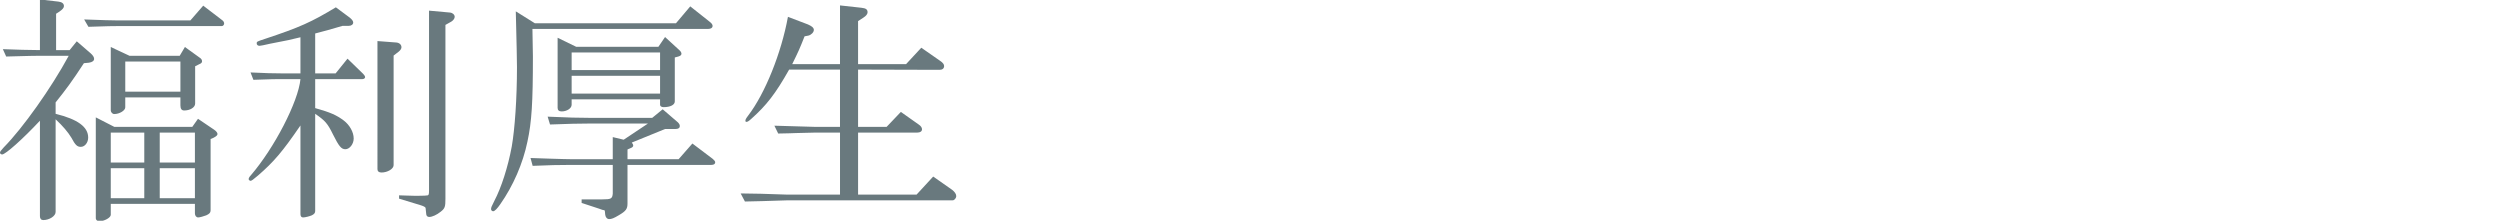 <?xml version="1.0" encoding="UTF-8"?>
<svg xmlns="http://www.w3.org/2000/svg" id="a" width="589" height="52" viewBox="0 0 589 52">
  <path d="m.672,11.58c4.312.168,4.984.168,8.736.224V-.124l4.368.504c.84.112,1.287.448,1.287,1.064,0,.392-.336.784-1.063,1.288l-.784.504v8.568h3.192l1.68-2.072,3.304,2.856c.504.448.784.896.784,1.288,0,.448-.448.784-1.231.896l-1.176.112c-2.744,4.2-4.145,6.104-6.664,9.24v2.688c5.207,1.288,7.672,3.08,7.672,5.6,0,1.176-.784,2.184-1.736,2.184-.84,0-1.288-.392-2.24-2.184-.783-1.288-1.96-2.688-3.695-4.312v21.84c0,.952-1.457,1.904-2.912,1.904-.504,0-.784-.336-.784-.896v-22.512c-4.032,4.312-8.12,7.952-8.904,7.952-.28,0-.504-.224-.504-.392,0-.28.168-.504.896-1.288,4.48-4.536,11.201-14,15.289-21.56h-6.776c-.896,0-2.128,0-3.696.056l-4.256.112-.784-1.736ZM47.88,1.332l4.536,3.472c.224.168.392.448.392.728,0,.336-.279.616-.56.616h-24.808c-1.232,0-1.289,0-6.608.168l-1.009-1.736c4.816.168,6.217.224,7.617.224h17.416l3.023-3.472Zm-20.943,28.56h18.367l1.344-1.904,3.809,2.576c.504.336.783.728.783,1.008s-.279.56-.951.896l-.672.28v16.8c0,.56-.28.84-1.008,1.176-.561.224-1.568.504-1.904.504-.448,0-.784-.392-.784-.952v-2.24h-19.823v2.576c0,.672-1.513,1.512-2.744,1.512-.393,0-.785-.336-.785-.672v-23.8l4.369,2.24Zm3.584-16.744h11.815l1.231-2.072,3.416,2.464c.448.28.617.56.617.896,0,.28-.169.504-.617.672l-1.008.504v8.792c0,.896-1.176,1.624-2.576,1.624-.615,0-.896-.392-.896-1.232v-1.848h-12.992v2.352c0,.728-1.344,1.568-2.575,1.568-.449,0-.84-.392-.84-.952v-14.84l4.424,2.072Zm3.471,25.144v-7.056h-7.895v7.056h7.895Zm0,8.4v-7.056h-7.895v7.056h7.895Zm8.513-25.088v-7.112h-12.992v7.112h12.992Zm3.416,16.688v-7.056h-8.288v7.056h8.288Zm0,8.4v-7.056h-8.288v7.056h8.288Z" fill="#69797e" stroke-width="0"></path>
  <path d="m59.024,17.068c3.695.168,5.264.224,7.504.224h4.256v-8.512c-1.456.336-2.408.56-2.855.672-1.457.28-2.856.56-4.256.84q-2.185.504-2.521.504c-.392,0-.673-.224-.673-.56,0-.448.057-.448,1.904-1.064,8.289-2.744,10.977-3.976,16.744-7.448l3.248,2.408c.561.448.84.84.84,1.176,0,.448-.447.784-1.063.784h-1.456c-3.191.952-3.696,1.064-6.439,1.792v9.408h4.815l2.8-3.472,3.695,3.584c.281.28.449.56.449.784s-.28.448-.617.448h-11.143v6.832c3.584,1.008,4.983,1.624,6.719,2.912,1.4,1.064,2.353,2.744,2.353,4.256,0,1.288-.952,2.52-1.96,2.52-.952,0-1.512-.672-2.912-3.472-1.288-2.632-1.848-3.248-4.199-4.872v22.904c0,.448-.225.728-.785,1.008-.504.224-1.567.504-2.071.504-.392,0-.616-.28-.616-.784v-20.888c-4.256,6.216-6.271,8.568-10.023,11.816-1.121.952-1.513,1.232-1.736,1.232-.168,0-.448-.224-.448-.392,0-.224.168-.56.504-.896,5.544-6.44,11.2-17.36,11.704-22.68h-4.256c-1.792,0-2.016,0-6.832.168l-.672-1.736Zm34.328-7.056c.728.056,1.231.504,1.231,1.12,0,.336-.224.672-.616,1.008l-1.232.952v25.816c0,.896-1.455,1.736-2.855,1.736-.615,0-.951-.28-.951-.784V9.676l4.424.336Zm.672,36.008l1.736.056c1.399.056,2.463.056,2.631.056,1.457,0,2.129-.056,2.408-.112.225-.112.28-.336.28-1.176V2.508l4.928.448c.616.056,1.12.504,1.12,1.008,0,.392-.336.84-.783,1.12l-1.4.784v40.936c0,1.904-.112,2.296-1.12,3.08-.896.728-2.017,1.232-2.688,1.232-.447,0-.728-.28-.728-.784-.112-.84-.112-1.4-.168-1.4-.056-.168-.505-.392-1.231-.616l-4.984-1.512v-.784Z" fill="#69797e" stroke-width="0"></path>
  <path d="m126,5.476h33.264l3.36-3.976,4.592,3.64c.447.336.672.672.672.952,0,.448-.393.728-1.064.728h-41.383c.056,2.856.111,5.152.111,6.496,0,10.864-.279,15.4-1.288,20.048-1.063,5.152-3.36,10.416-6.384,14.728-.729,1.064-1.344,1.68-1.68,1.68-.28,0-.504-.224-.504-.504,0-.392.111-.616.783-1.96,1.625-3.08,3.192-7.952,4.088-12.768.729-4.144,1.232-11.424,1.232-18.704q0-2.184-.279-13.16l4.479,2.8Zm20.944,27.44l5.711-3.808h-13.943c-2.464,0-4.48.056-9.128.224l-.56-1.848c5.039.224,7.168.28,9.688.28h14.951l2.465-2.016,3.584,3.08c.279.28.447.56.447.84,0,.504-.336.728-1.063.728h-2.407l-7.841,3.192c.224.28.336.504.336.728,0,.168-.168.392-.448.504l-.896.392v2.296h12.04l3.248-3.696,4.816,3.64c.336.28.56.56.56.784,0,.392-.337.616-.896.616h-19.769v9.072c0,1.288-.336,1.792-2.072,2.8-1.12.672-1.68.896-2.239.896-.504,0-.896-.448-.953-1.12-.055-.616-.055-.84-.111-.896,0-.056-.225-.112-.561-.168l-.783-.28-4.088-1.344v-.84h4.928c2.016,0,2.296-.168,2.408-1.344v-6.776h-9.688c-3.528,0-4.872.056-9.184.224l-.505-1.848,5.041.168c1.959.056,3.64.112,4.647.112h9.688v-5.208l2.576.616Zm-11.201-21.896h19.377l1.568-2.296,3.359,3.08c.336.28.504.616.504.84,0,.336-.225.504-.729.672l-.84.224v10.36c0,.784-1.008,1.344-2.632,1.344-.504,0-.84-.224-.84-.56v-1.288h-20.832v1.288c0,.84-1.12,1.568-2.353,1.568-.615,0-.951-.28-.951-.84V8.892l4.367,2.128Zm19.769,5.488v-4.144h-20.832v4.144h20.832Zm0,5.544v-4.2h-20.832v4.2h20.832Z" fill="#69797e" stroke-width="0"></path>
  <path d="m197.903,31.236h-5.768c-.504,0-2.128.056-4.592.112-.615.056-2.24.056-4.199.112l-.896-1.848c4.256.112,6.439.168,9.688.28h5.768v-13.496h-11.983c-3.192,5.656-5.319,8.4-8.903,11.592-.617.56-.896.728-1.176.728-.169,0-.225-.112-.225-.28,0-.224.111-.504.672-1.232,3.977-5.208,7.784-14.672,9.352-23.24l4.705,1.792c.896.392,1.399.784,1.399,1.288,0,.56-.616,1.176-1.288,1.344l-.896.168c-1.176,2.968-1.399,3.472-2.912,6.552h11.256V1.276l5.097.56c1.008.112,1.399.392,1.399,1.064,0,.392-.336.84-.951,1.232l-1.288.84v10.136h11.312l3.584-3.864,4.424,3.08c.672.448.953.84.953,1.232,0,.56-.393.896-1.064.896l-19.208-.056v13.496h6.72l3.359-3.528,4.201,2.968c.504.336.783.728.783,1.12,0,.504-.447.784-1.119.784h-13.944v14.616h13.776l3.92-4.256,4.479,3.136c.56.448.952.952.952,1.456s-.448,1.008-.84,1.008h-38.92c-4.424.168-7.784.224-10.024.28l-1.008-1.904c2.688,0,6.328.112,11.032.28h12.375v-14.616Z" fill="#69797e" stroke-width="0"></path>
</svg>
